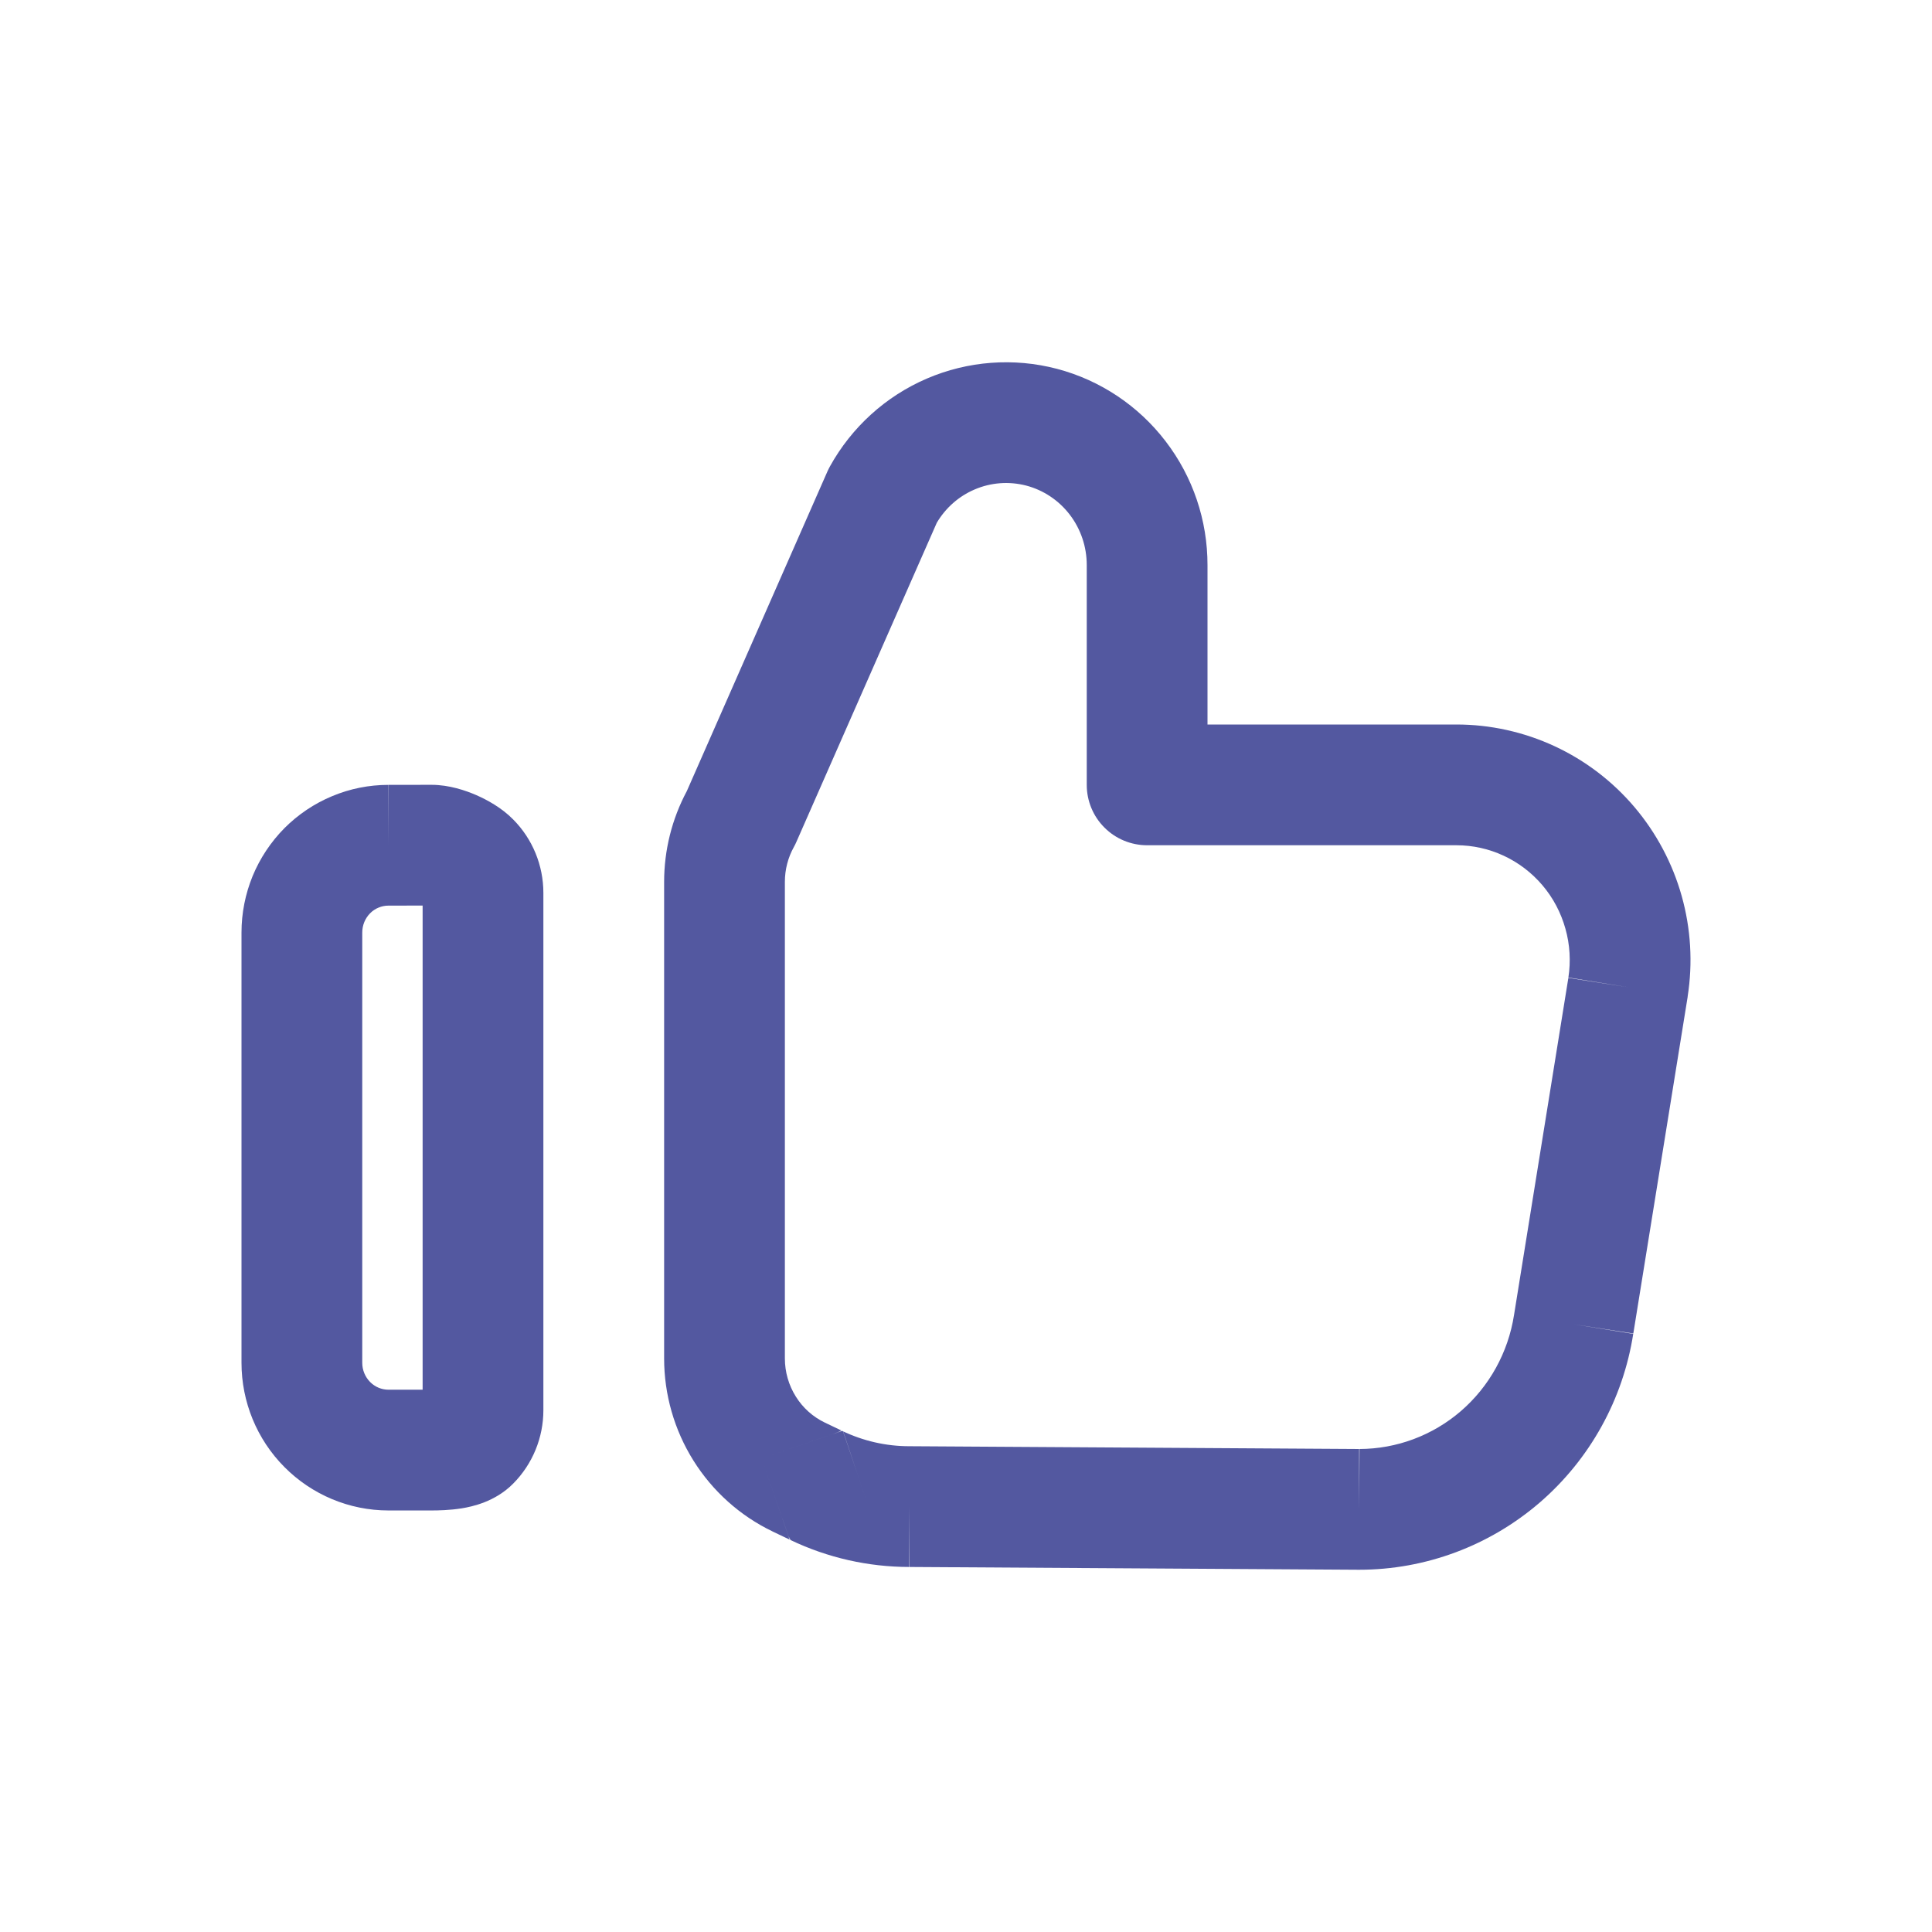<svg width="32" height="32" viewBox="0 0 32 32" fill="none" xmlns="http://www.w3.org/2000/svg">
<path fill-rule="evenodd" clip-rule="evenodd" d="M17.507 6.109C16.79 5.921 16.031 5.978 15.35 6.271C14.669 6.564 14.106 7.076 13.747 7.724C13.732 7.751 13.719 7.778 13.706 7.806L11.376 13.103C11.129 13.565 11 14.082 11 14.607V22.5C11 23.098 11.168 23.684 11.485 24.191C11.802 24.698 12.256 25.106 12.795 25.365L12.796 25.366L13.079 25.501L12.616 24.158L13.48 24.645L14.414 25.043L13.094 25.508L13.061 25.447C13.033 25.366 13.016 25.319 12.974 25.195L12.933 25.078C12.828 24.772 12.784 24.645 12.616 24.158C13.181 23.964 13.328 23.913 13.774 23.76C13.867 23.727 13.892 23.719 13.935 23.693L13.661 23.562C13.465 23.468 13.298 23.319 13.181 23.131C13.063 22.943 13 22.724 13 22.5V14.606C13 14.404 13.051 14.205 13.149 14.029C13.164 14.002 13.178 13.974 13.19 13.946L15.516 8.659C15.662 8.412 15.881 8.219 16.141 8.108C16.412 7.991 16.713 7.969 16.998 8.043C17.283 8.118 17.537 8.287 17.719 8.525C17.901 8.763 18 9.056 18 9.359L18 13C18 13.265 18.105 13.52 18.293 13.707C18.48 13.895 18.735 14 19 14L24.123 14C24.393 14 24.66 14.059 24.905 14.173C25.151 14.287 25.37 14.454 25.547 14.662C25.724 14.87 25.854 15.116 25.928 15.381C26.003 15.645 26.019 15.923 25.977 16.194L25.978 16.191L26.965 16.351L25.977 16.197L25.078 21.775L25.077 21.781C24.98 22.401 24.668 22.965 24.197 23.372C23.727 23.777 23.131 23.999 22.515 24L22.518 24L22.512 25L22.512 24L15.067 23.954L15.061 23.954C14.676 23.954 14.296 23.867 13.948 23.7L12.616 24.158L13.48 24.645L14.414 25.043L13.963 23.707L13.966 23.709C14.126 24.191 14.281 24.649 14.414 25.043C13.966 25.201 13.64 25.316 13.094 25.508C13.707 25.801 14.378 25.953 15.057 25.954L15.055 25.954L15.061 24.954L15.06 25.954L22.506 26H22.512C23.61 26 24.671 25.604 25.504 24.886C26.335 24.168 26.883 23.177 27.052 22.09L27.052 22.093L26.065 21.934L27.053 22.087L27.953 16.51L27.953 16.504C28.04 15.949 28.006 15.381 27.854 14.84C27.702 14.299 27.435 13.797 27.072 13.368C26.709 12.94 26.257 12.595 25.748 12.359C25.239 12.123 24.684 12 24.123 12L20 12V9.361C20.001 8.619 19.758 7.898 19.307 7.31C18.857 6.721 18.224 6.298 17.507 6.109ZM15.497 8.693C15.503 8.681 15.51 8.67 15.516 8.659L15.497 8.693Z" fill="#5358A0"/>
<path fill-rule="evenodd" clip-rule="evenodd" d="M7.89 13.17C7.715 13.094 7.441 12.999 7.147 12.999L6.433 13L6.432 13L6.434 14L6.435 13L6.433 13C6.113 13 5.796 13.063 5.501 13.187C5.205 13.31 4.936 13.491 4.71 13.718C4.485 13.946 4.306 14.215 4.184 14.511C4.063 14.807 4 15.125 4 15.445V22.572C4 23.218 4.254 23.839 4.71 24.298C5.166 24.758 5.786 25.018 6.434 25.018H7.147C7.254 25.018 7.449 25.015 7.653 24.982C7.814 24.955 8.198 24.878 8.499 24.574C8.821 24.25 9 23.812 9 23.358V14.789C9 14.334 8.821 13.896 8.499 13.572C8.309 13.379 8.07 13.249 7.89 13.17ZM6.436 15L7 14.999V23.018H6.434C6.322 23.018 6.212 22.973 6.13 22.89C6.048 22.807 6 22.693 6 22.572V15.445C6 15.385 6.012 15.326 6.034 15.272C6.057 15.217 6.089 15.168 6.13 15.127C6.17 15.086 6.218 15.054 6.27 15.033C6.322 15.011 6.377 15 6.433 15L6.436 15Z" fill="#5358A0"/>
</svg>
